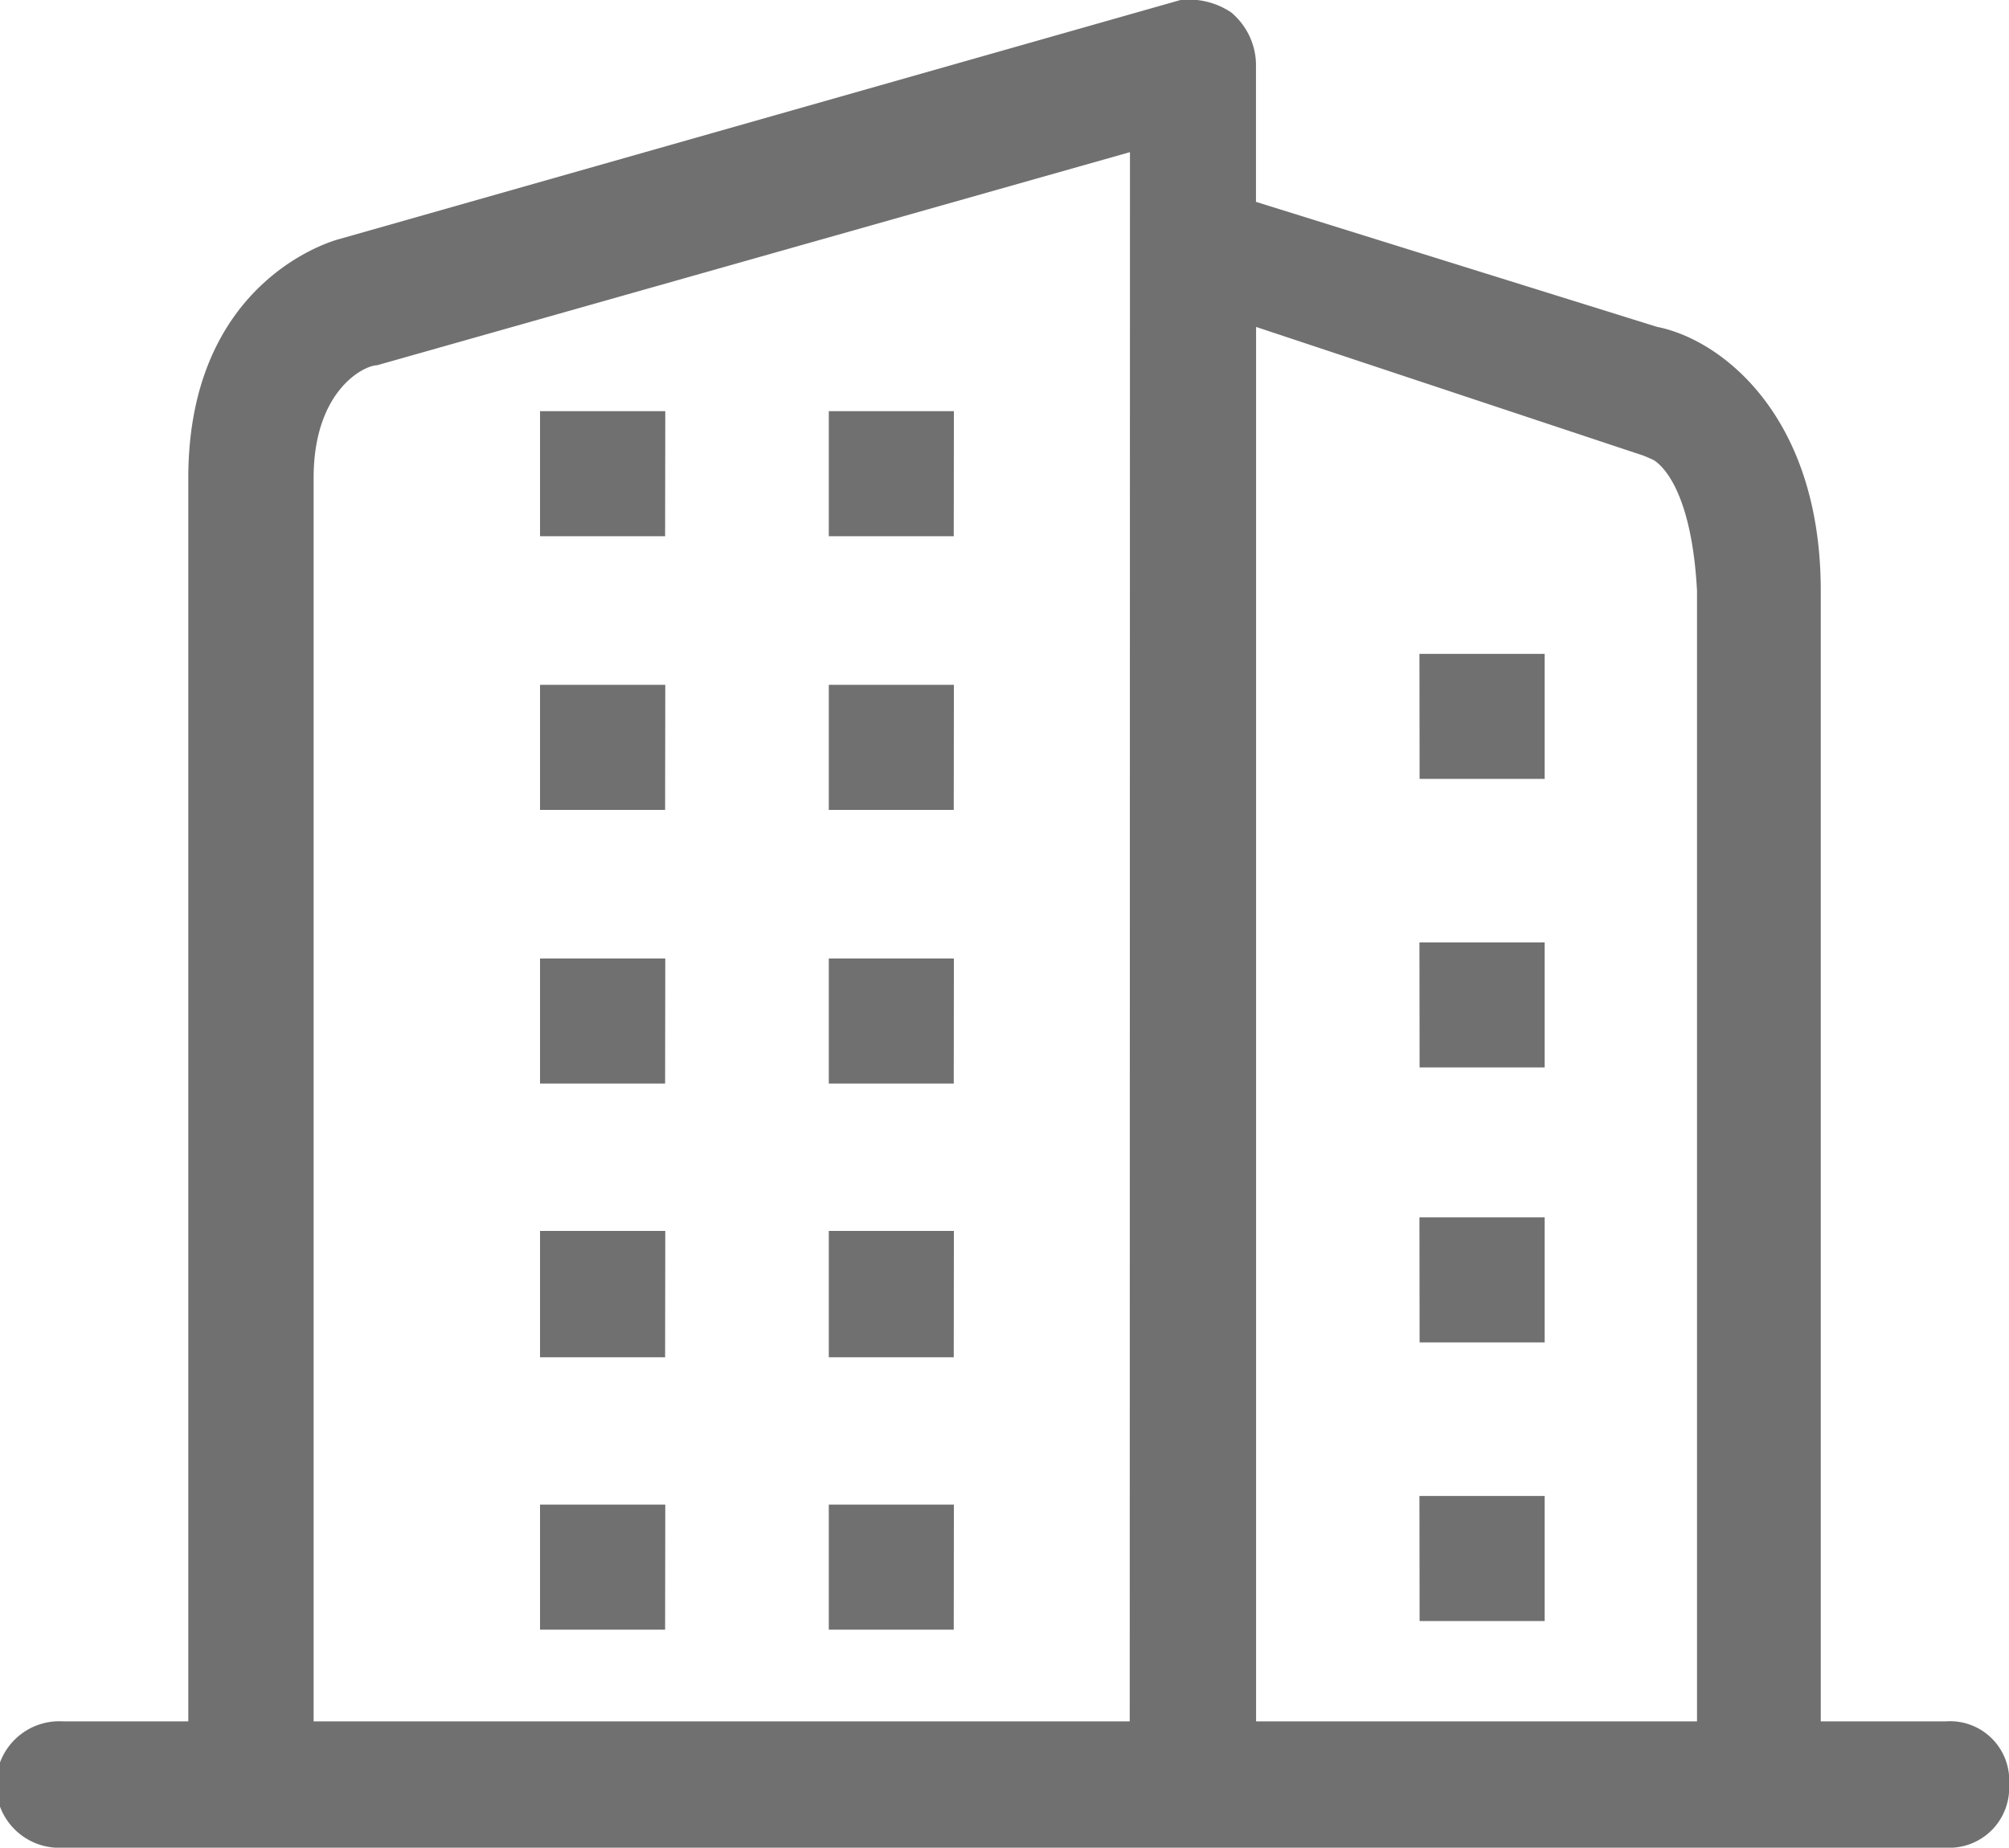 <svg xmlns="http://www.w3.org/2000/svg" width="60.311" height="55.477" viewBox="0 0 60.311 55.477">
  <path id="公司" d="M155.183,181.732h-3.755V147.784c0-5.28-3.012-7.548-4.908-7.92l-12.047-3.755v-4.164a2.078,2.078,0,0,0-.744-1.524,2.286,2.286,0,0,0-1.525-.372l-25.247,7.176s-4.536,1.115-4.536,7.176v37.331H98.664a1.9,1.9,0,1,0,0,3.793h56.518a1.8,1.8,0,0,0,1.9-1.9A1.776,1.776,0,0,0,155.183,181.732Zm-24.5,0h-24.5V144.4c0-2.64,1.524-3.384,1.9-3.384l22.607-6.4Zm16.993,0h-13.2V139.864l11.638,3.867.26.112s1.153.483,1.339,3.941v33.948Zm-30.936-39.339H112.98v3.755h3.755Zm8.664,0h-3.755v3.755H125.4Zm-8.664,8.217H112.98v3.755h3.755Zm8.664,0h-3.755v3.755H125.4Zm-8.664,8.217H112.98v3.755h3.755Zm8.664,0h-3.755v3.755H125.4Zm-8.664,8.18H112.98V170.8h3.755Zm8.664,0h-3.755V170.8H125.4Zm-8.664,8.217H112.98v3.755h3.755Zm8.664,0h-3.755v3.755H125.4Zm13.981-21.789h3.755V149.68H139.38Zm0,8.664h3.755v-3.755H139.38Zm0,8.255h3.755V166.6H139.38Zm0,8.366h3.755v-3.755H139.38Z" transform="translate(-96.768 -130.048)" fill="#707070"/>
</svg>
